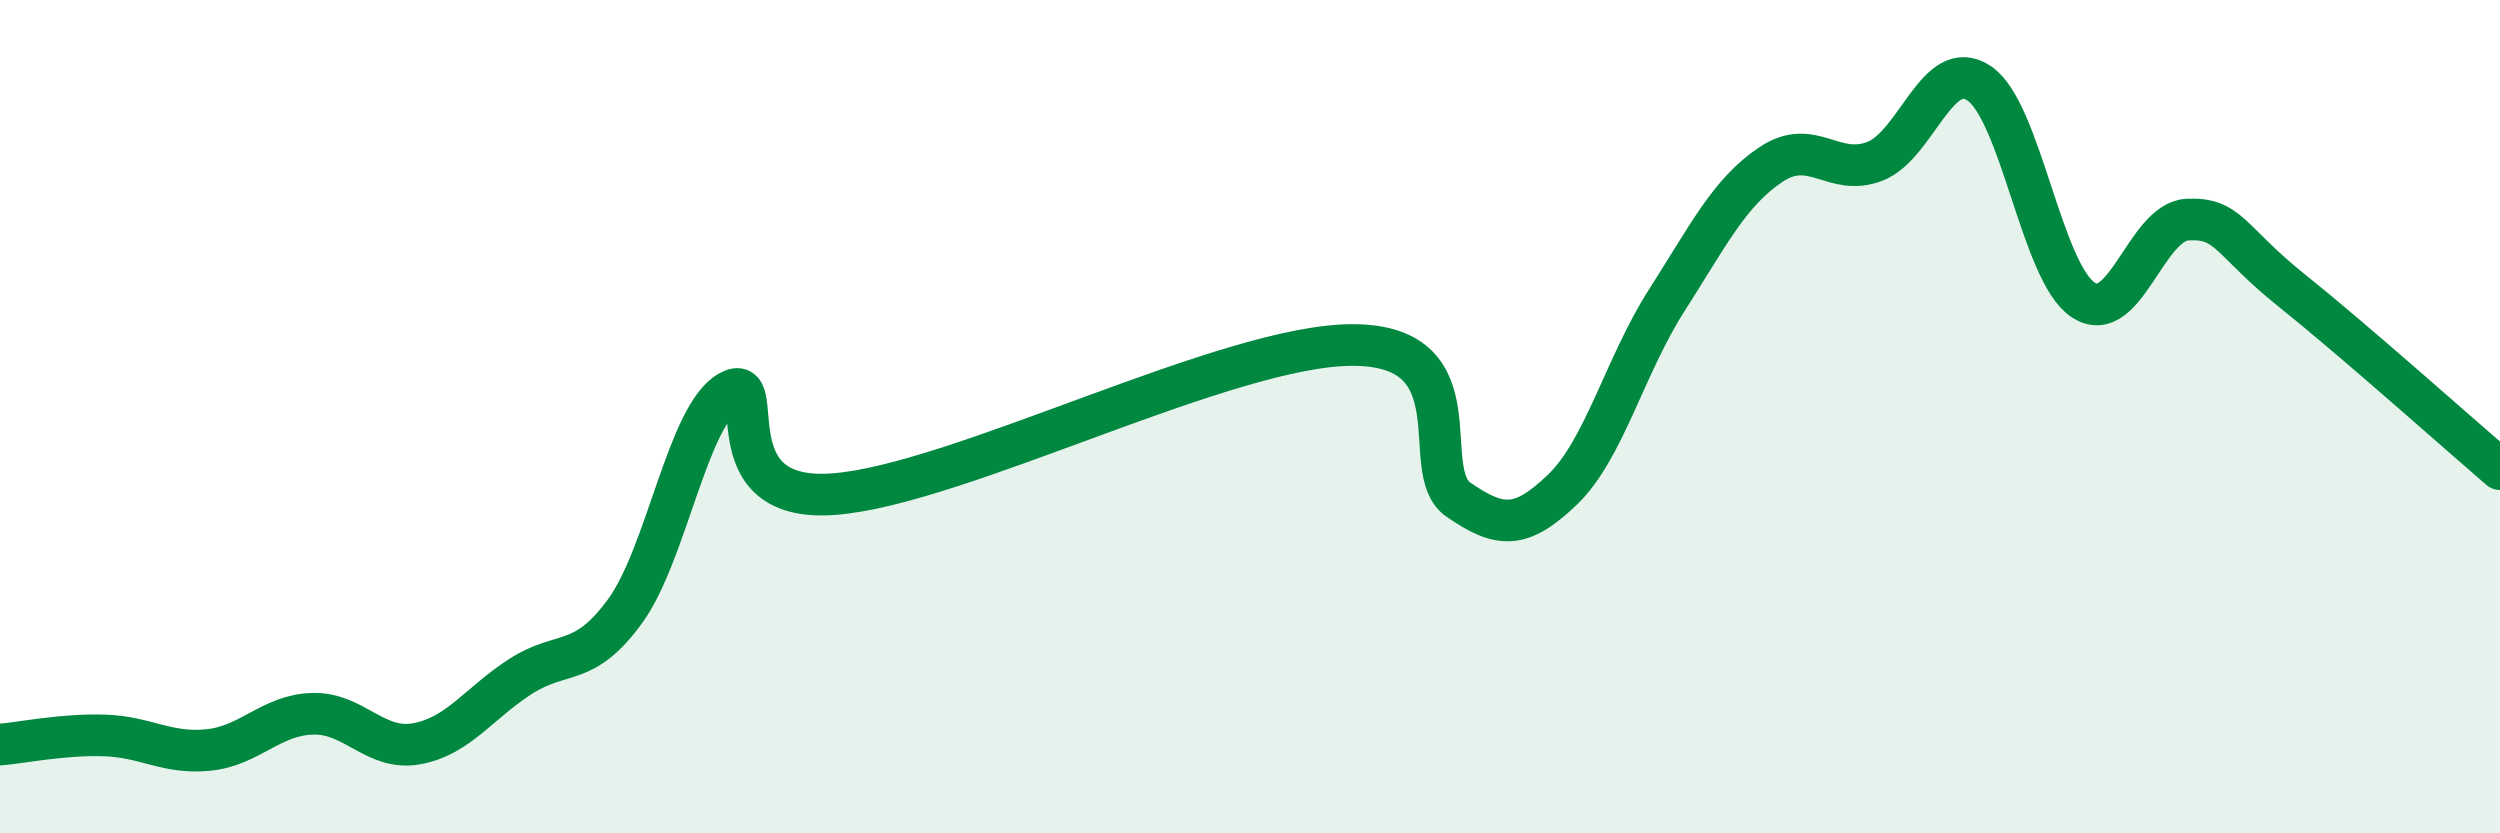 
    <svg width="60" height="20" viewBox="0 0 60 20" xmlns="http://www.w3.org/2000/svg">
      <path
        d="M 0,17.87 C 0.5,17.83 1.5,17.62 2.5,17.65 C 3.5,17.68 4,18.1 5,18 C 6,17.9 6.5,17.16 7.5,17.13 C 8.5,17.1 9,18.03 10,17.85 C 11,17.67 11.5,16.87 12.5,16.23 C 13.5,15.59 14,16.04 15,14.67 C 16,13.3 16.5,9.96 17.5,9.4 C 18.5,8.84 17,12.08 20,11.86 C 23,11.64 29.5,8.25 32.5,8.28 C 35.5,8.31 34,11.3 35,11.99 C 36,12.68 36.5,12.71 37.5,11.75 C 38.5,10.79 39,8.77 40,7.21 C 41,5.65 41.5,4.62 42.5,3.95 C 43.5,3.28 44,4.26 45,3.87 C 46,3.48 46.5,1.33 47.5,2 C 48.5,2.67 49,6.55 50,7.2 C 51,7.85 51.5,5.32 52.5,5.27 C 53.5,5.22 53.5,5.77 55,6.97 C 56.5,8.17 59,10.4 60,11.26L60 20L0 20Z"
        fill="#008740"
        opacity="0.1"
        stroke-linecap="round"
        stroke-linejoin="round"
      />
      <path
        d="M 0,17.87 C 0.5,17.83 1.5,17.62 2.5,17.65 C 3.5,17.68 4,18.1 5,18 C 6,17.9 6.5,17.16 7.5,17.13 C 8.5,17.1 9,18.03 10,17.85 C 11,17.67 11.5,16.87 12.5,16.23 C 13.5,15.59 14,16.04 15,14.67 C 16,13.3 16.5,9.96 17.5,9.4 C 18.5,8.84 17,12.08 20,11.86 C 23,11.64 29.5,8.25 32.5,8.28 C 35.5,8.31 34,11.3 35,11.99 C 36,12.68 36.5,12.71 37.5,11.75 C 38.5,10.79 39,8.77 40,7.21 C 41,5.65 41.5,4.62 42.5,3.95 C 43.5,3.28 44,4.26 45,3.87 C 46,3.48 46.5,1.33 47.5,2 C 48.5,2.67 49,6.55 50,7.2 C 51,7.85 51.5,5.32 52.5,5.27 C 53.5,5.22 53.5,5.77 55,6.97 C 56.5,8.17 59,10.4 60,11.26"
        stroke="#008740"
        stroke-width="1"
        fill="none"
        stroke-linecap="round"
        stroke-linejoin="round"
      />
    </svg>
  